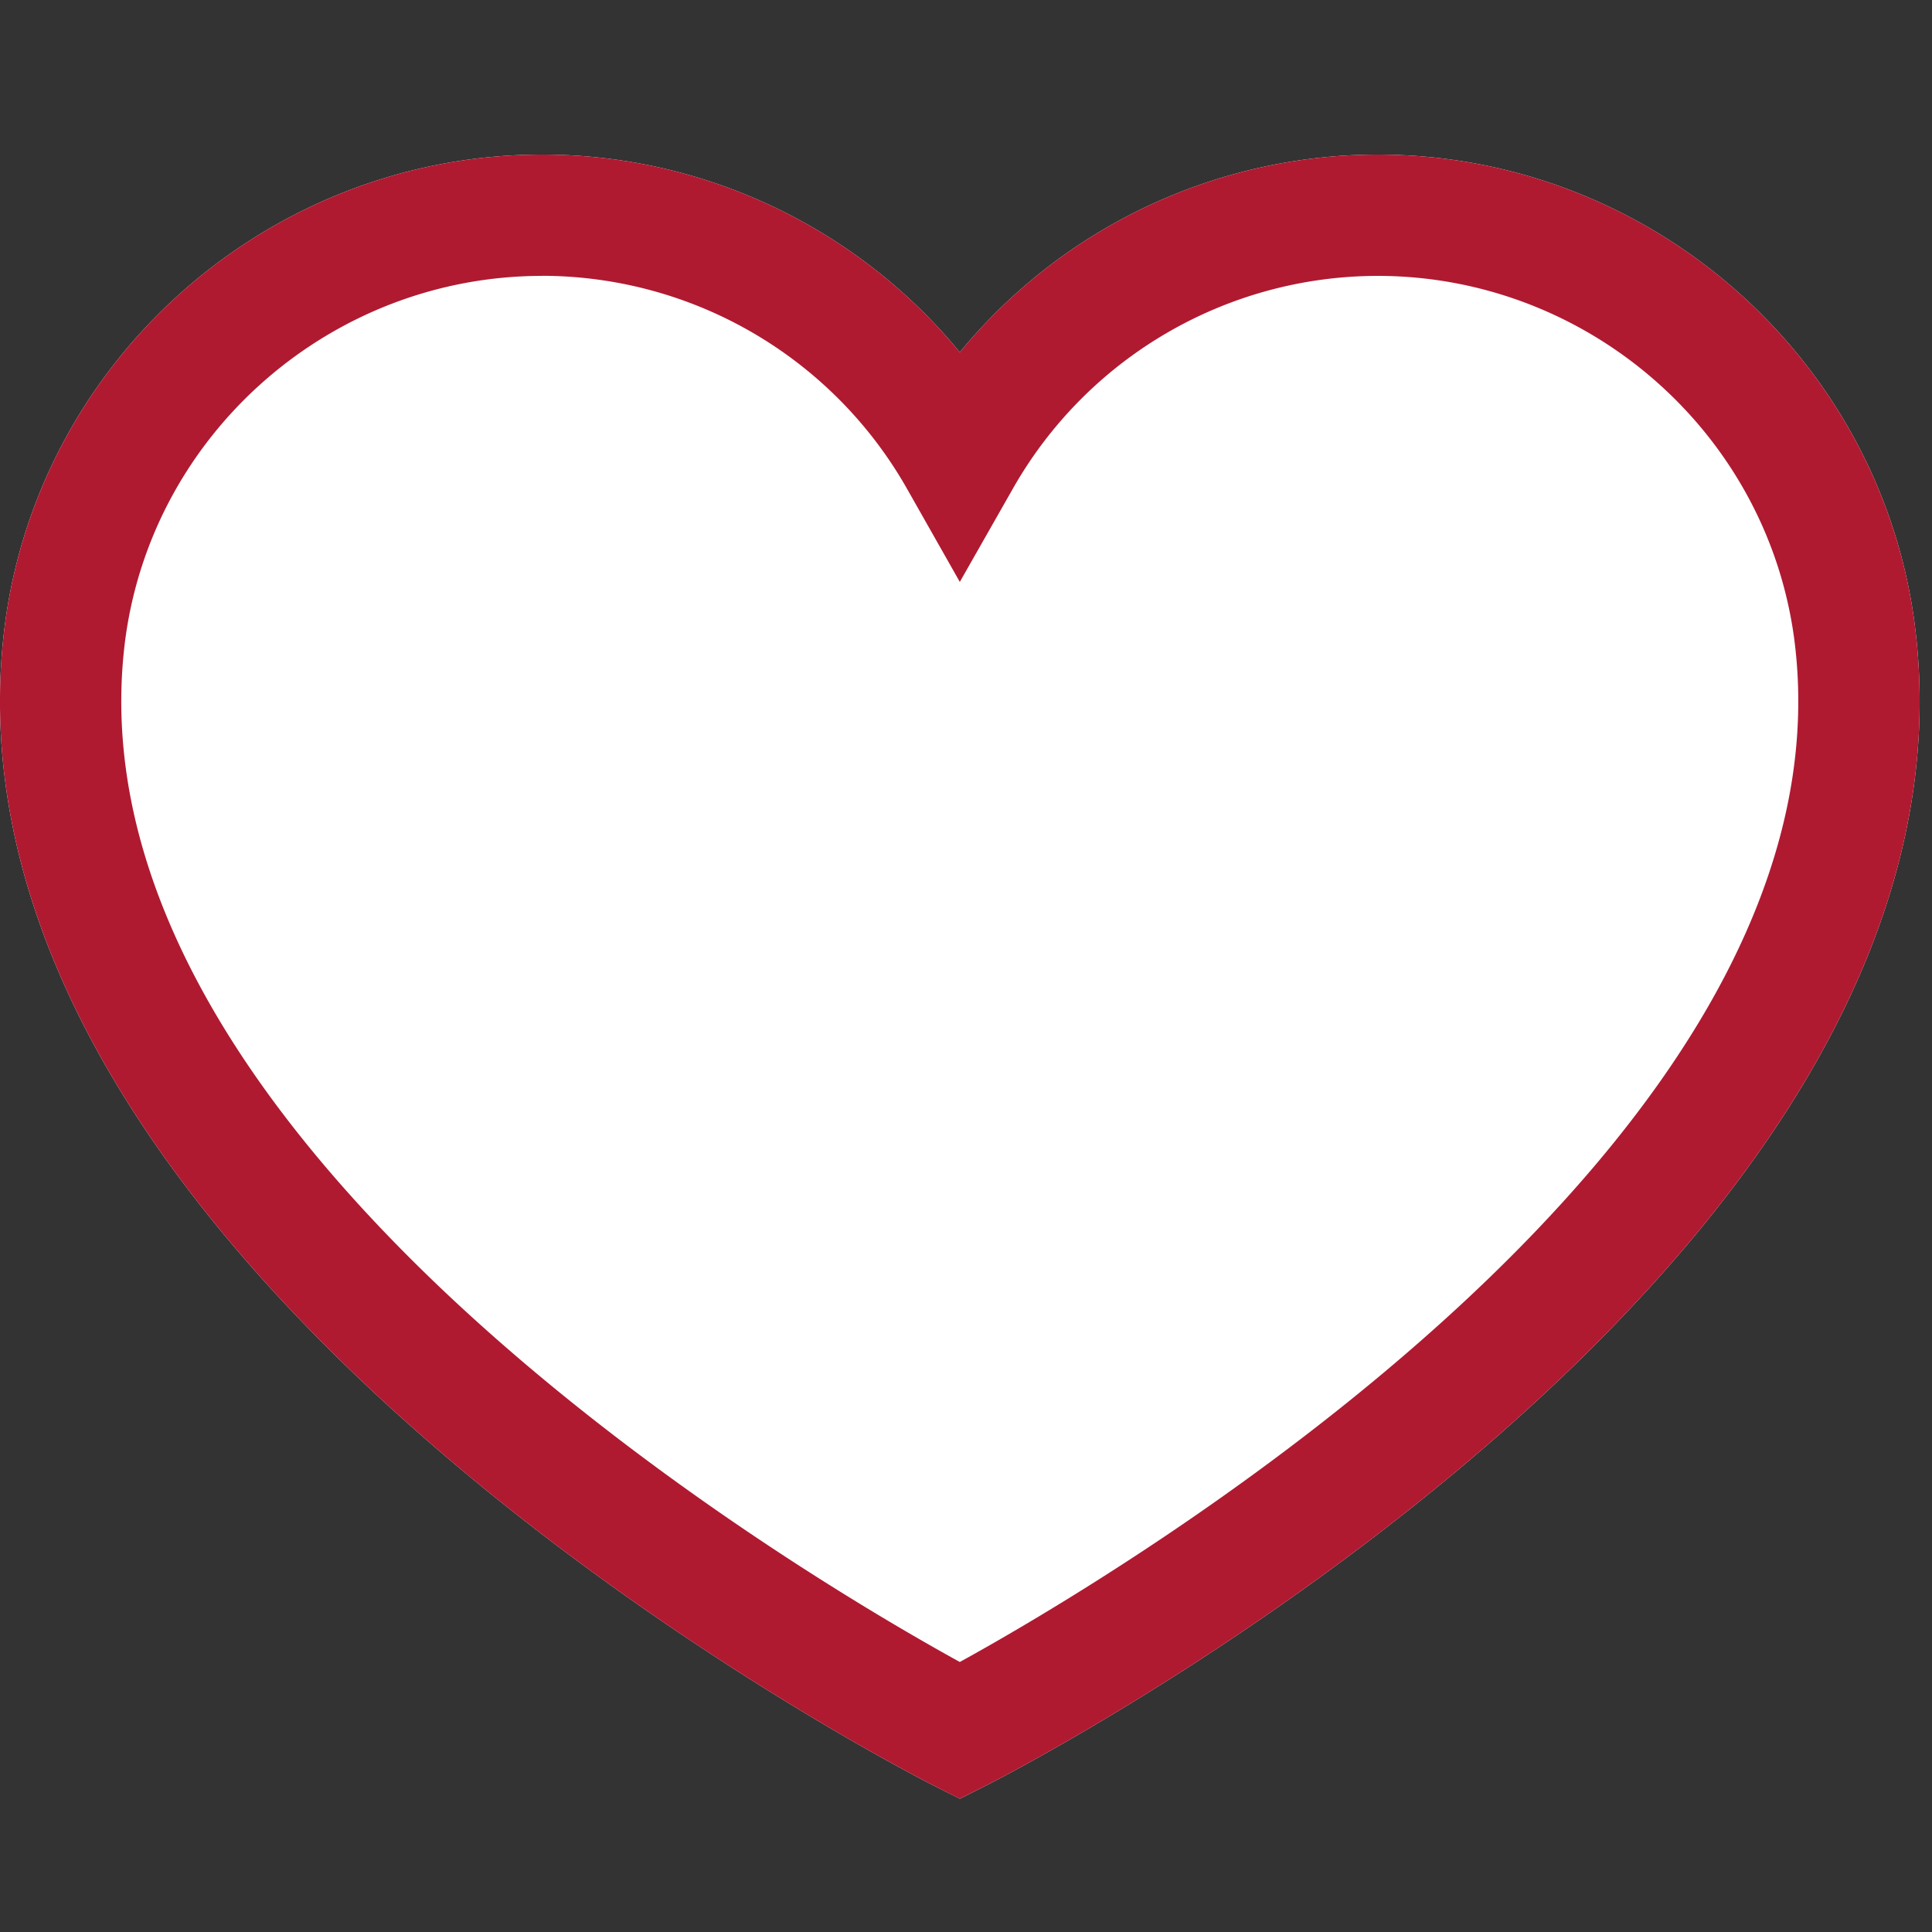 <svg xmlns="http://www.w3.org/2000/svg" viewBox="0 0 25 25">
  <rect x="0" y="0" width="25" height="25" fill="#333333" stroke="none"/>
  <title>Add To Favorite</title>
  <path fill="#fff" d="M17.825 2c3.499 0 6.487 2.605 6.949 6.06v.002c1.084 8.273-11.464 14.761-11.997 15.034l-.357.18-.356-.18C11.53 22.823-1.017 16.336.066 8.062.53 4.605 3.517 2 7.016 2c2.108 0 4.088.957 5.404 2.558A7.008 7.008 0 0 1 17.825 2Z" class="secondary-color"/>
  <path fill="#AF1A31" d="M7.016 3.57c-2.716 0-5.034 2.02-5.394 4.697-.847 6.478 8.803 12.142 10.798 13.239 1.995-1.098 11.645-6.77 10.797-13.24-.359-2.677-2.676-4.696-5.392-4.696a5.434 5.434 0 0 0-4.72 2.756L12.42 7.53l-.683-1.205a5.436 5.436 0 0 0-4.72-2.756Zm5.404 19.707-.356-.181C11.53 22.823-1.017 16.336.066 8.062.53 4.605 3.517 2 7.016 2c2.108 0 4.088.957 5.404 2.558A7.008 7.008 0 0 1 17.825 2c3.499 0 6.487 2.605 6.949 6.06v.002c1.084 8.273-11.464 14.761-11.997 15.034l-.357.18Z"/>
</svg>

